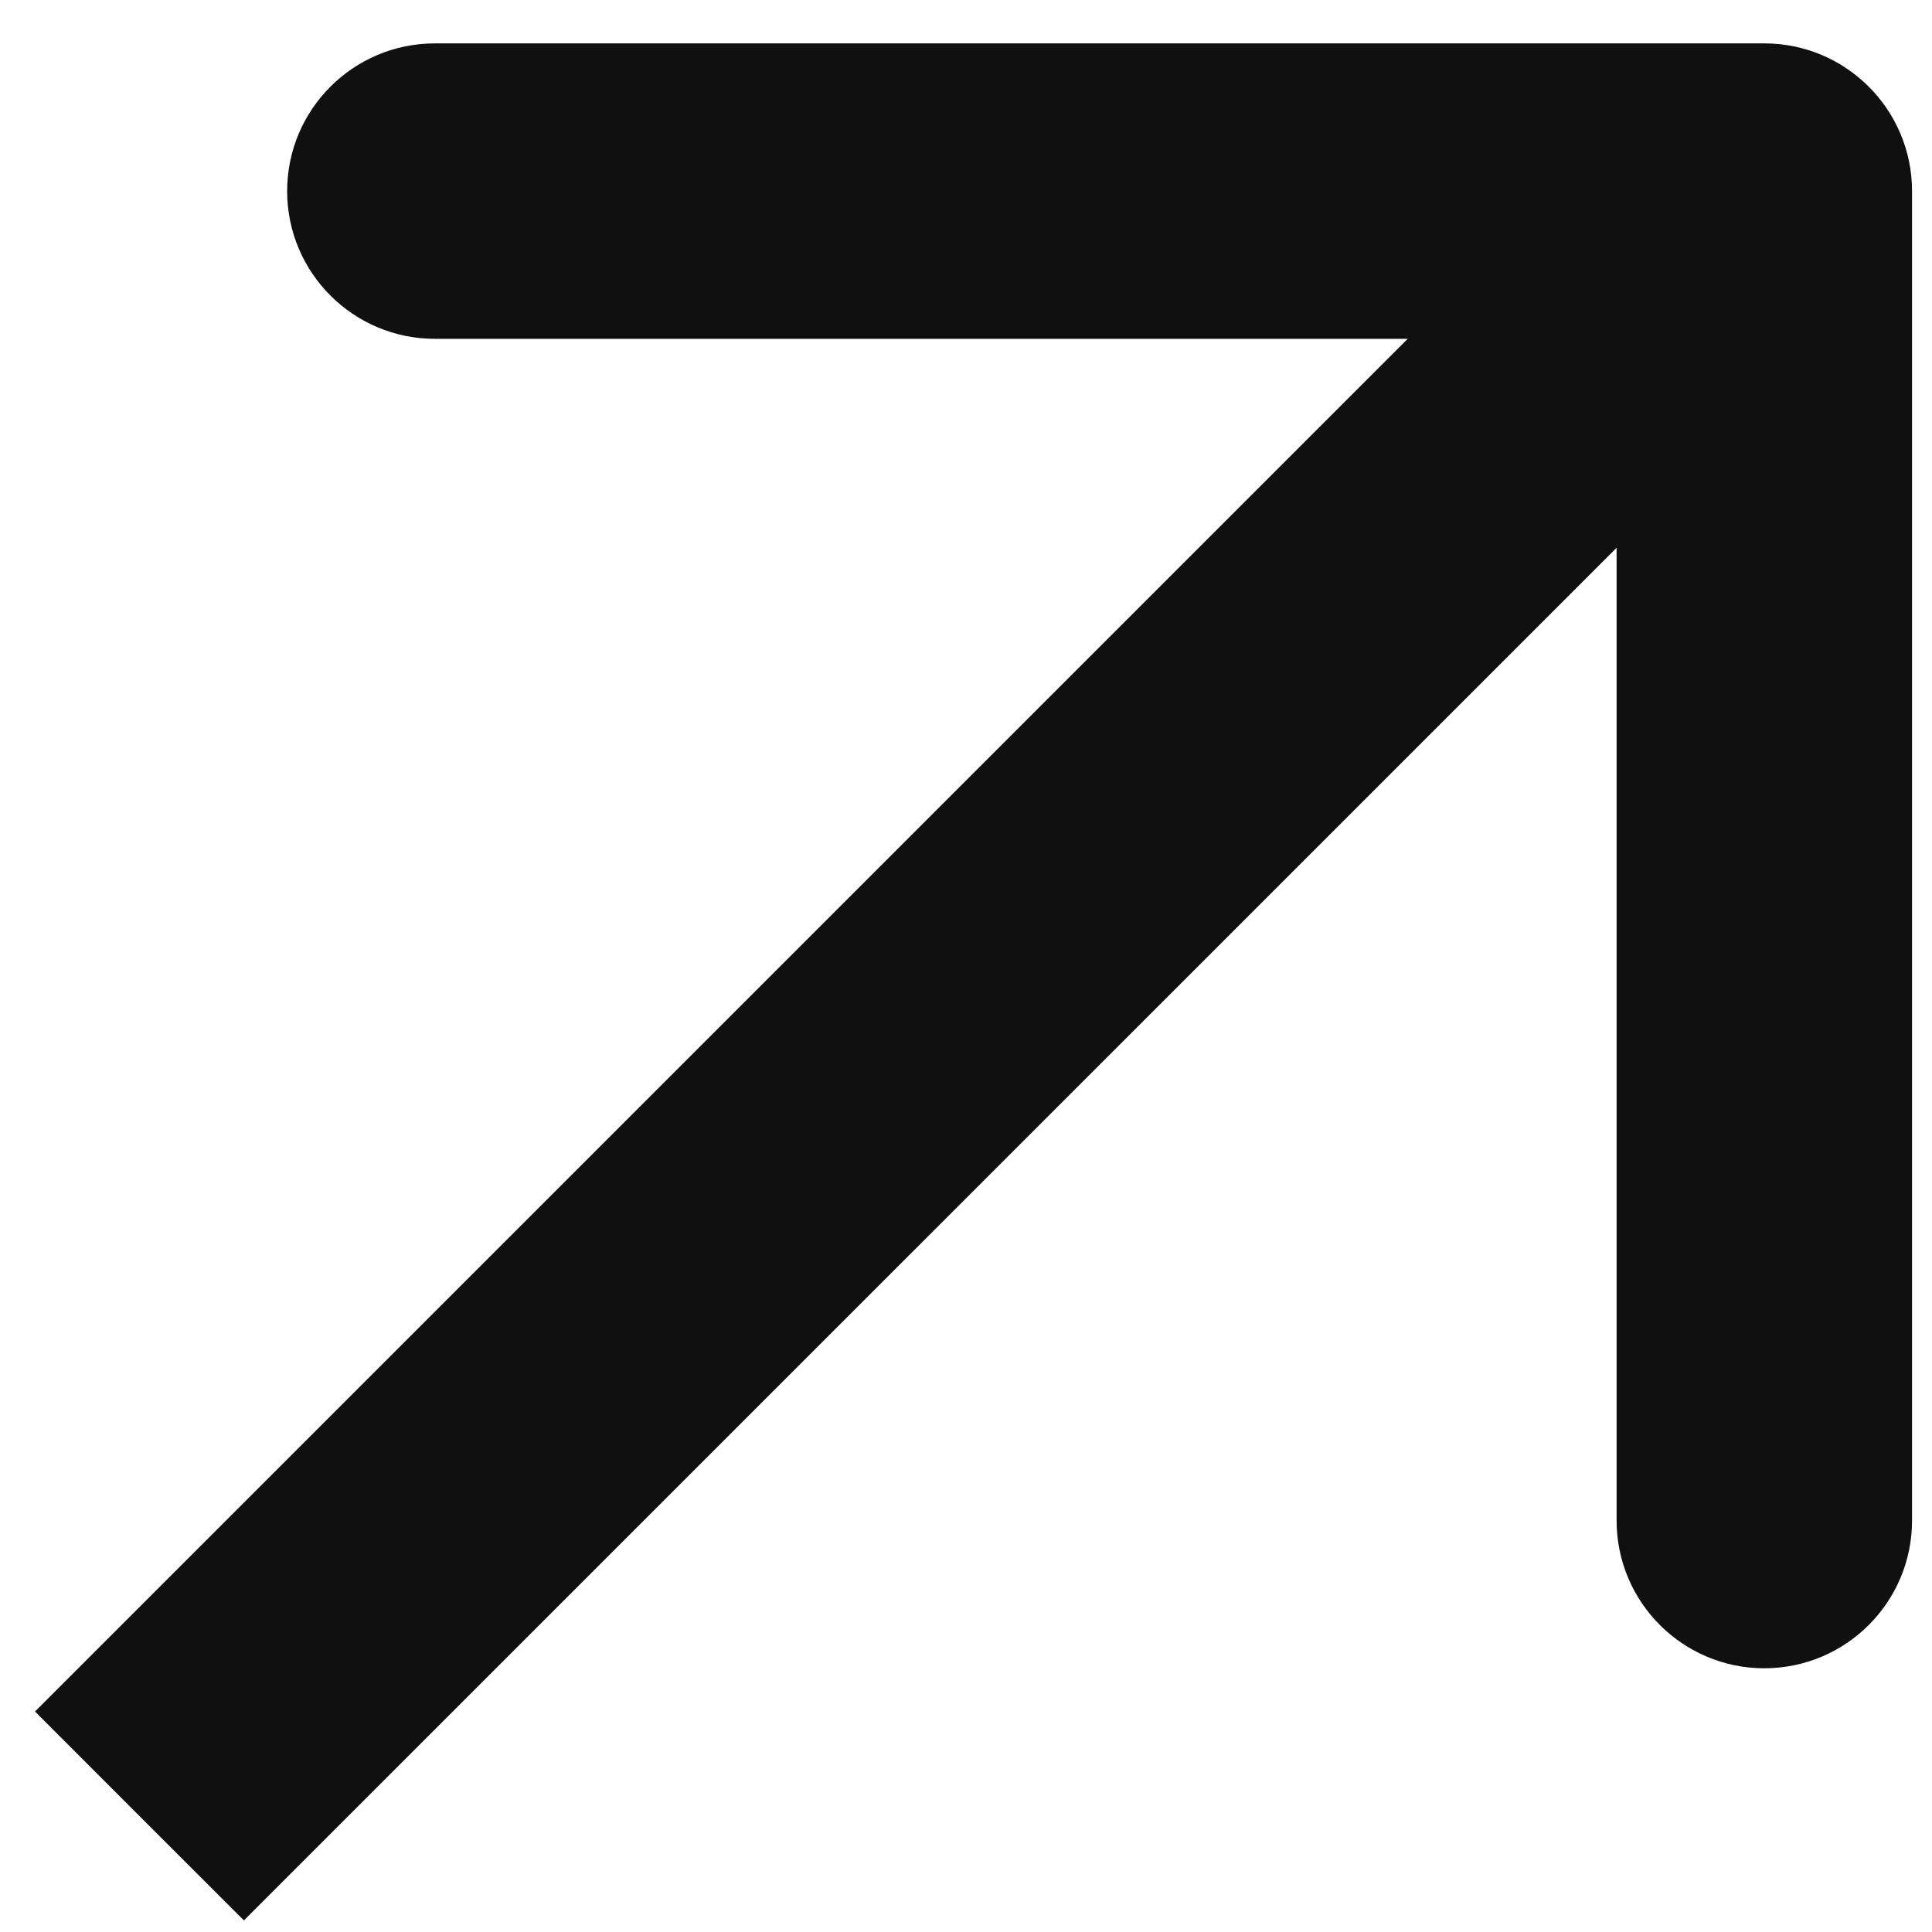 <svg width="24" height="24" viewBox="0 0 24 24" fill="none" xmlns="http://www.w3.org/2000/svg">
<path d="M23.752 2.374C23.752 1.361 22.93 0.539 21.917 0.539L5.402 0.539C4.389 0.539 3.567 1.361 3.567 2.374C3.567 3.387 4.389 4.209 5.402 4.209L20.082 4.209L20.082 18.889C20.082 19.902 20.904 20.724 21.917 20.724C22.93 20.724 23.752 19.902 23.752 18.889L23.752 2.374ZM1.732 22.559L3.03 23.856L23.215 3.672L21.917 2.374L20.619 1.077L0.435 21.261L1.732 22.559Z" fill="#101010"/>
</svg>
